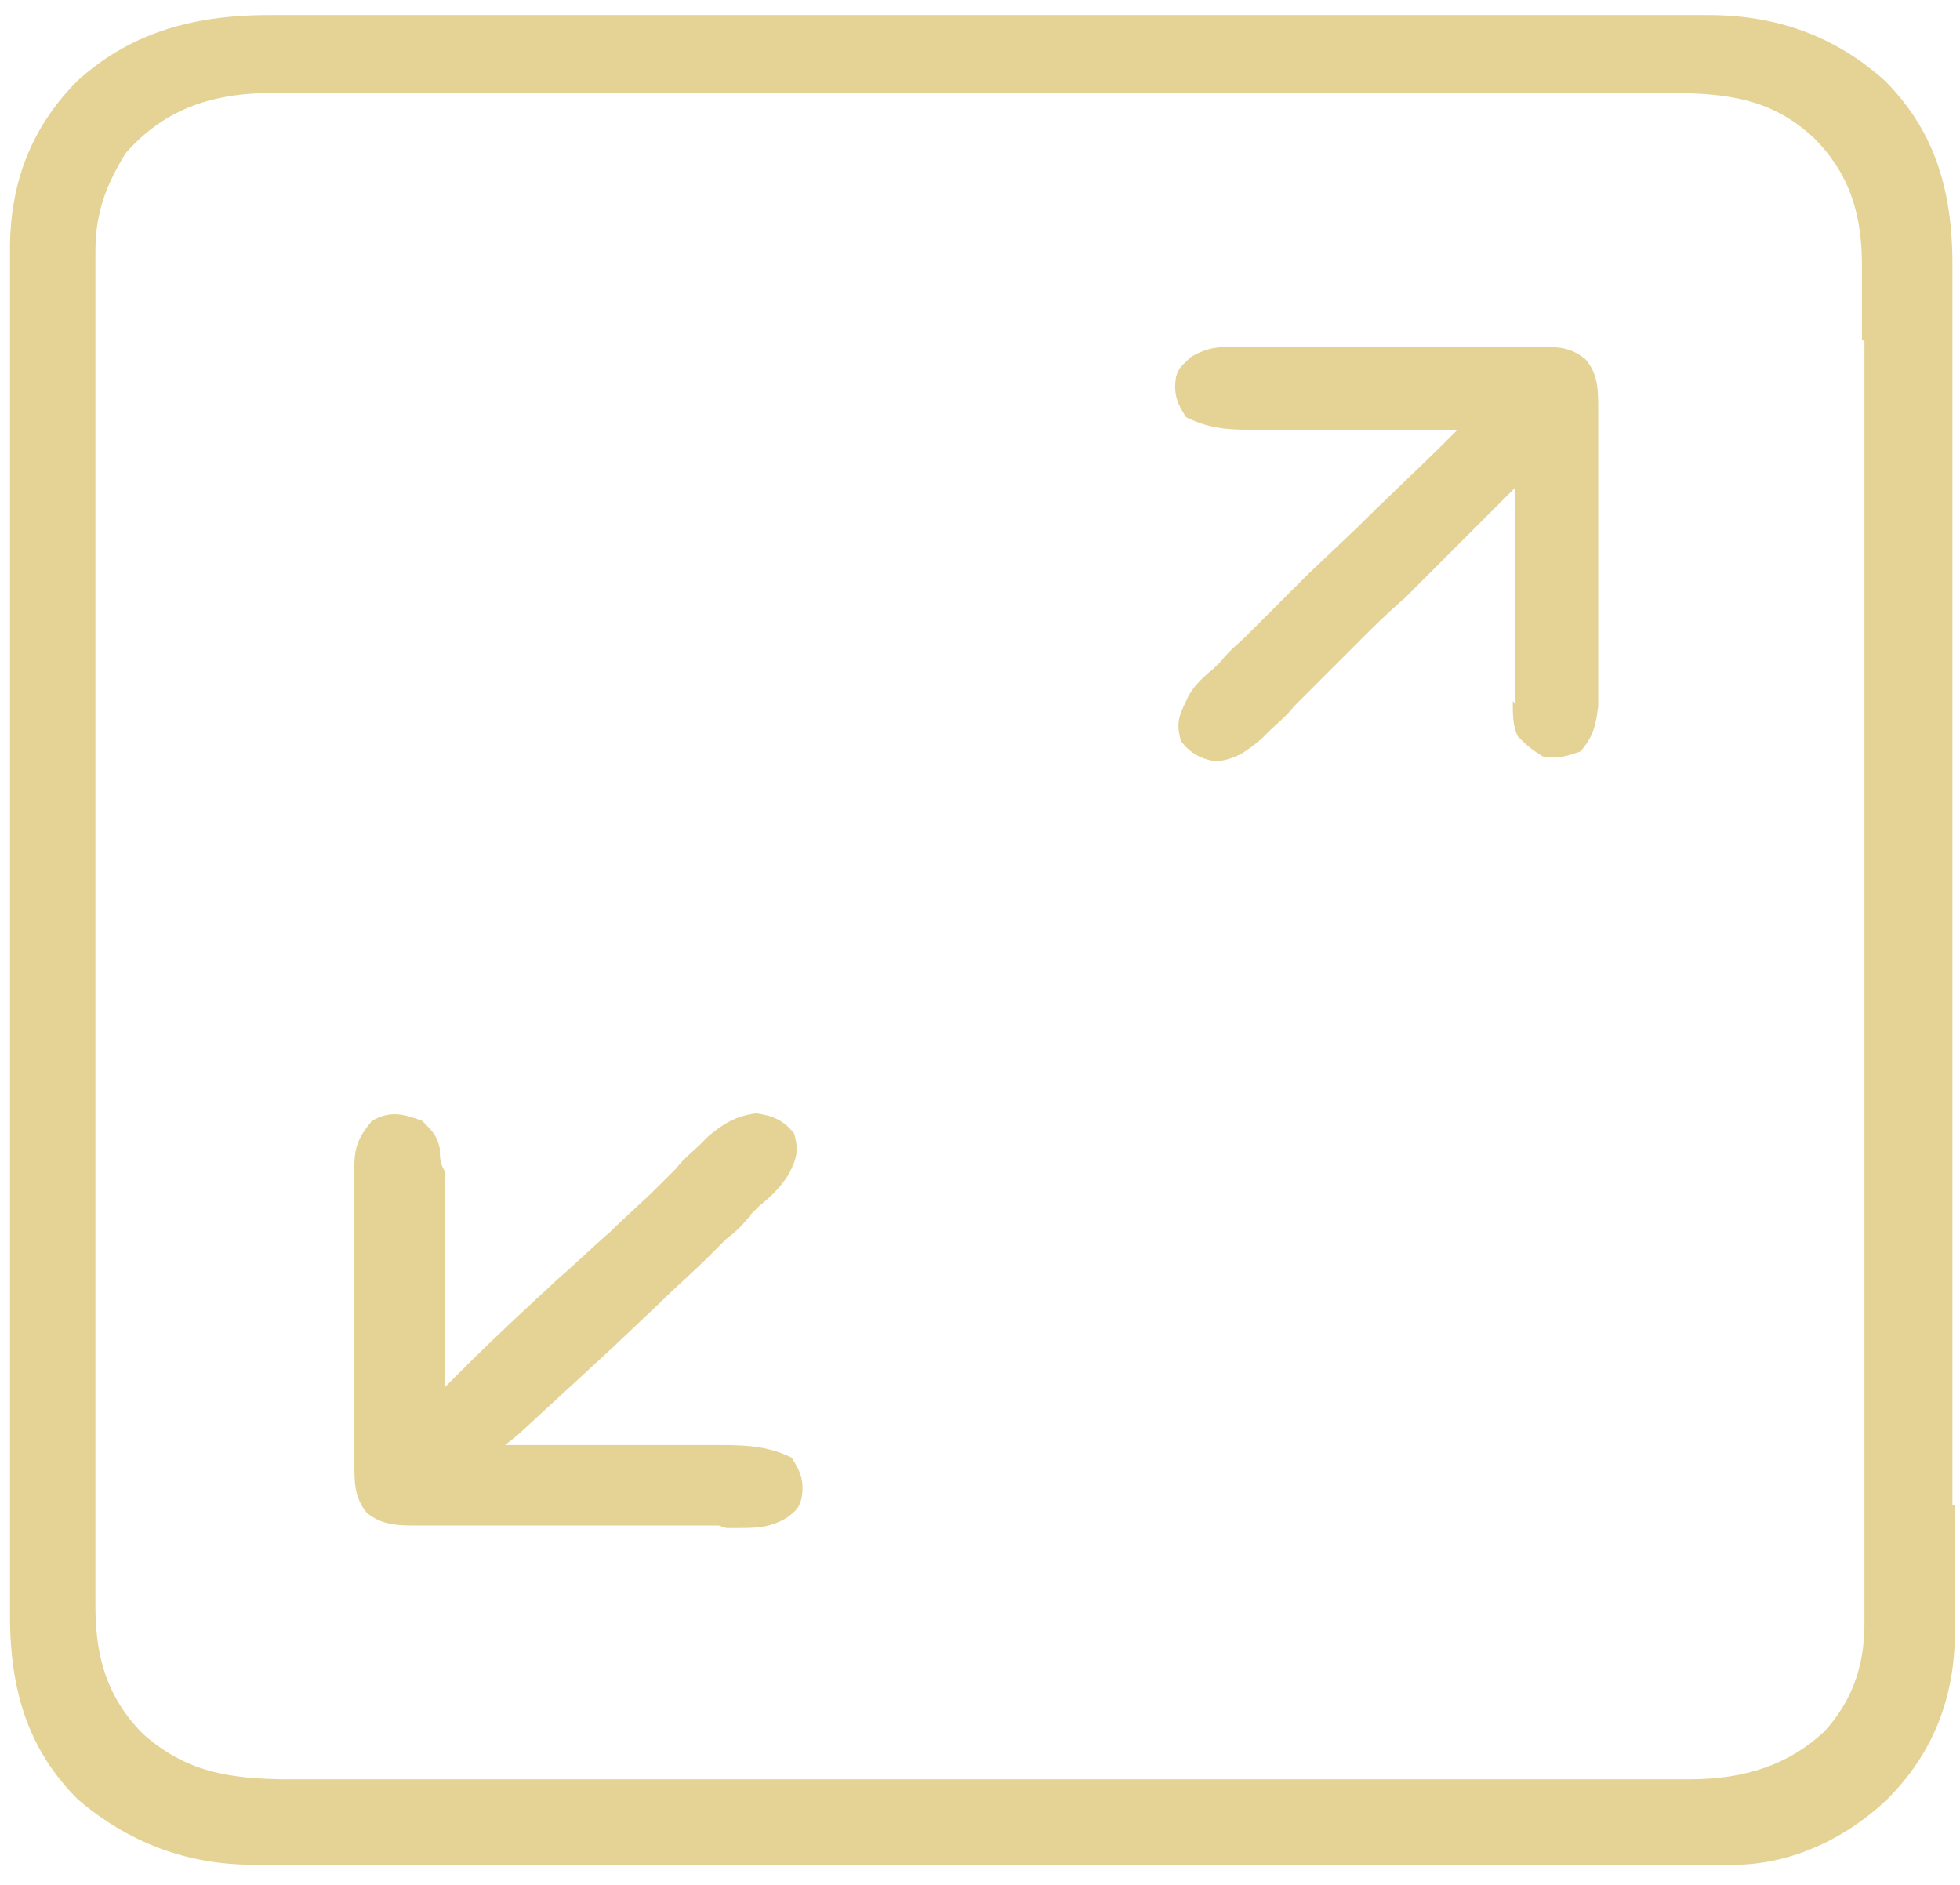 <svg width="78" height="75" viewBox="0 0 78 75" fill="none" xmlns="http://www.w3.org/2000/svg">
<path d="M77.698 59.9C77.698 58.5 77.698 57.1 77.698 55.7V52.3V50.8C77.698 47.7 77.698 44.6 77.698 41.6C77.698 39 77.698 36.3 77.698 33.7C77.698 30.6 77.698 27.5 77.698 24.4V22.9C77.698 21.8 77.698 20.6 77.698 19.5C77.698 18.1 77.698 16.7 77.698 15.3C77.698 14.6 77.698 13.9 77.698 13.2C77.698 12.5 77.698 11.9 77.698 11.2V10.5C77.698 7.4 76.898 5.1 74.998 3.2C73.098 1.5 70.798 0.6 67.998 0.6C67.598 0.6 67.298 0.6 66.898 0.6C66.198 0.6 65.498 0.6 64.898 0.6C64.198 0.6 63.398 0.6 62.698 0.6C61.198 0.6 59.798 0.6 58.298 0.6C57.099 0.6 55.898 0.6 54.698 0.6H53.098C49.898 0.6 46.598 0.6 43.398 0.6C40.598 0.6 37.798 0.6 35.098 0.6C31.898 0.6 28.598 0.6 25.398 0.6H20.299C18.799 0.6 17.398 0.6 15.898 0.6H15.698C14.998 0.6 14.298 0.6 13.698 0.6C12.998 0.6 12.298 0.6 11.598 0.6H10.799C10.799 0.6 10.798 0.6 10.698 0.6C7.498 0.6 5.098 1.4 3.098 3.2C1.298 5 0.398 7.2 0.398 9.9C0.398 10.2 0.398 10.6 0.398 10.9C0.398 11.5 0.398 12.2 0.398 12.8C0.398 13.5 0.398 14.2 0.398 14.9C0.398 16.3 0.398 17.7 0.398 19.1V22.5V24C0.398 27.1 0.398 30.2 0.398 33.2C0.398 35.8 0.398 38.5 0.398 41.1C0.398 44.2 0.398 47.3 0.398 50.4V51.9C0.398 53 0.398 54.2 0.398 55.3C0.398 56.7 0.398 58.1 0.398 59.5C0.398 60.2 0.398 60.9 0.398 61.6C0.398 62.3 0.398 62.9 0.398 63.6V64.3C0.398 67.4 1.198 69.7 3.098 71.6C5.098 73.3 7.398 74.2 10.098 74.2C10.498 74.2 10.798 74.2 11.198 74.2C11.898 74.2 12.598 74.2 13.299 74.2C13.998 74.2 14.798 74.2 15.498 74.2C16.998 74.2 18.398 74.2 19.898 74.2C24.698 74.2 29.498 74.2 34.198 74.2C37.198 74.2 40.198 74.2 43.098 74.2H68.998C71.098 74.2 73.298 73.3 75.098 71.6C76.898 69.8 77.799 67.6 77.799 64.9C77.799 64.6 77.799 64.2 77.799 63.9C77.799 63.3 77.799 62.6 77.799 62C77.799 61.3 77.799 60.6 77.799 59.9H77.698ZM74.198 13.6C74.198 14.3 74.198 15 74.198 15.6C74.198 16.9 74.198 18.3 74.198 19.6C74.198 21.2 74.198 22.7 74.198 24.3C74.198 27.1 74.198 29.9 74.198 32.7C74.198 35.4 74.198 38.2 74.198 40.9V64.6C74.198 66.3 73.698 67.7 72.598 68.9C71.198 70.2 69.498 70.8 67.198 70.8H66.498C65.698 70.8 64.898 70.8 64.198 70.8C63.498 70.8 62.798 70.8 61.998 70.8C60.598 70.8 59.199 70.8 57.798 70.8C56.099 70.8 54.498 70.8 52.798 70.8C49.798 70.8 46.898 70.8 43.898 70.8C40.998 70.8 38.099 70.8 35.298 70.8C32.099 70.8 28.998 70.8 25.799 70.8H20.799C19.398 70.8 17.898 70.8 16.498 70.8H16.198C15.598 70.8 14.899 70.8 14.299 70.8C13.598 70.8 12.899 70.8 12.299 70.8H11.598C9.098 70.8 7.398 70.5 5.698 69C4.098 67.4 3.798 65.6 3.798 63.9V63.2C3.798 62.5 3.798 61.7 3.798 61C3.798 60.3 3.798 59.6 3.798 59C3.798 57.7 3.798 56.3 3.798 55C3.798 53.4 3.798 51.9 3.798 50.3C3.798 47.5 3.798 44.7 3.798 41.9C3.798 39.2 3.798 36.4 3.798 33.7V10C3.798 8.5 4.198 7.4 4.998 6.1C6.398 4.5 8.198 3.7 10.799 3.7H11.498C12.298 3.7 13.098 3.7 13.799 3.7C14.498 3.7 15.198 3.7 15.998 3.7C17.398 3.7 18.798 3.7 20.198 3.7C21.898 3.7 23.498 3.7 25.198 3.7C28.198 3.7 31.098 3.7 34.098 3.7C36.998 3.7 39.898 3.7 42.698 3.7C45.898 3.7 48.998 3.7 52.198 3.7H57.198C58.598 3.7 60.098 3.7 61.498 3.7H61.798C62.398 3.7 63.098 3.7 63.698 3.7C64.398 3.7 65.098 3.7 65.698 3.7H66.398C66.398 3.7 66.398 3.7 66.498 3.7C68.898 3.7 70.598 4 72.198 5.5C73.798 7.1 74.098 8.9 74.098 10.6V11.3C74.098 12 74.098 12.8 74.098 13.5L74.198 13.6Z" fill="#CBA82A" fill-opacity="0.5"/>
<path d="M28.902 60.8H29.302C30.102 60.8 30.602 60.8 31.302 60.4C31.702 60.1 31.802 60 31.902 59.6C32.002 59 31.902 58.6 31.502 58C30.702 57.6 29.902 57.5 28.802 57.5H28.201C27.502 57.5 26.901 57.5 26.201 57.5H24.802C23.602 57.5 22.402 57.5 21.102 57.5H20.102L20.602 57.1C21.902 55.9 23.102 54.8 24.402 53.6L26.302 51.8C26.902 51.2 27.602 50.6 28.201 50L28.902 49.3C29.302 49 29.602 48.7 29.902 48.3L30.201 48C30.701 47.6 31.102 47.2 31.402 46.7C31.702 46.1 31.802 45.8 31.602 45.1C31.202 44.6 30.802 44.4 30.102 44.3C29.302 44.4 28.802 44.7 28.201 45.2L27.902 45.5C27.602 45.8 27.202 46.1 26.902 46.5C26.702 46.7 26.401 47 26.201 47.2C25.602 47.8 24.902 48.4 24.302 49C23.602 49.6 23.002 50.2 22.302 50.8C21.002 52 19.702 53.2 18.502 54.4L17.701 55.2V46.6C17.502 46.3 17.502 46 17.502 45.7C17.402 45.2 17.202 45 16.802 44.6C16.002 44.3 15.502 44.2 14.802 44.6C14.302 45.2 14.102 45.6 14.102 46.4V46.8C14.102 47.2 14.102 47.7 14.102 48.1V49C14.102 49.7 14.102 50.3 14.102 51C14.102 51.8 14.102 52.7 14.102 53.5C14.102 54.2 14.102 54.8 14.102 55.5V56.4C14.102 56.9 14.102 57.3 14.102 57.8V58.2C14.102 59 14.102 59.6 14.602 60.2C15.102 60.6 15.602 60.7 16.402 60.7H16.802C17.302 60.7 17.701 60.7 18.201 60.7H19.201C19.901 60.7 20.602 60.7 21.302 60.7C22.202 60.7 23.102 60.7 24.002 60.7C24.702 60.7 25.402 60.7 26.102 60.7H27.102C27.602 60.7 28.102 60.7 28.602 60.7L28.902 60.8Z" fill="#CBA82A" fill-opacity="0.5"/>
<path d="M60.202 27.9C60.202 28.4 60.202 28.9 60.402 29.3C60.702 29.6 60.902 29.8 61.402 30.1C62.002 30.2 62.302 30.1 62.902 29.9C63.402 29.3 63.502 28.9 63.602 28.1V27.7C63.602 27.3 63.602 26.8 63.602 26.4V25.5C63.602 24.8 63.602 24.2 63.602 23.5C63.602 22.7 63.602 21.8 63.602 21C63.602 20.3 63.602 19.7 63.602 19V18.1C63.602 17.6 63.602 17.2 63.602 16.7V16.3C63.602 15.5 63.602 14.9 63.102 14.3C62.602 13.9 62.202 13.8 61.402 13.8H61.002C60.502 13.8 60.102 13.8 59.702 13.8H58.702C58.002 13.8 57.402 13.8 56.702 13.8C55.802 13.8 55.002 13.8 54.102 13.8C53.402 13.8 52.702 13.8 52.102 13.8H51.102C50.602 13.8 50.202 13.8 49.702 13.8H49.302C48.502 13.8 48.102 13.8 47.402 14.2C47.102 14.5 46.902 14.6 46.802 15C46.702 15.6 46.802 16 47.202 16.6C48.002 17 48.702 17.1 49.702 17.1H50.302C50.902 17.1 51.602 17.1 52.202 17.1H53.502C54.702 17.1 55.802 17.1 57.002 17.1H58.002L57.602 17.5C56.402 18.7 55.202 19.8 54.002 21L52.102 22.8C51.502 23.4 50.902 24 50.302 24.6L49.602 25.3C49.302 25.6 48.902 25.9 48.602 26.3L48.302 26.6C47.802 27 47.402 27.4 47.202 27.9C46.902 28.5 46.802 28.8 47.002 29.5C47.402 30 47.802 30.2 48.402 30.3C49.202 30.2 49.602 29.9 50.202 29.4L50.502 29.1C50.802 28.8 51.202 28.5 51.502 28.1C51.702 27.9 52.002 27.6 52.202 27.4C52.802 26.8 53.402 26.2 54.002 25.6C54.602 25 55.202 24.4 55.902 23.8C57.102 22.6 58.302 21.4 59.502 20.2L60.302 19.4V28L60.202 27.9Z" fill="#CBA82A" fill-opacity="0.5"/>
</svg>
